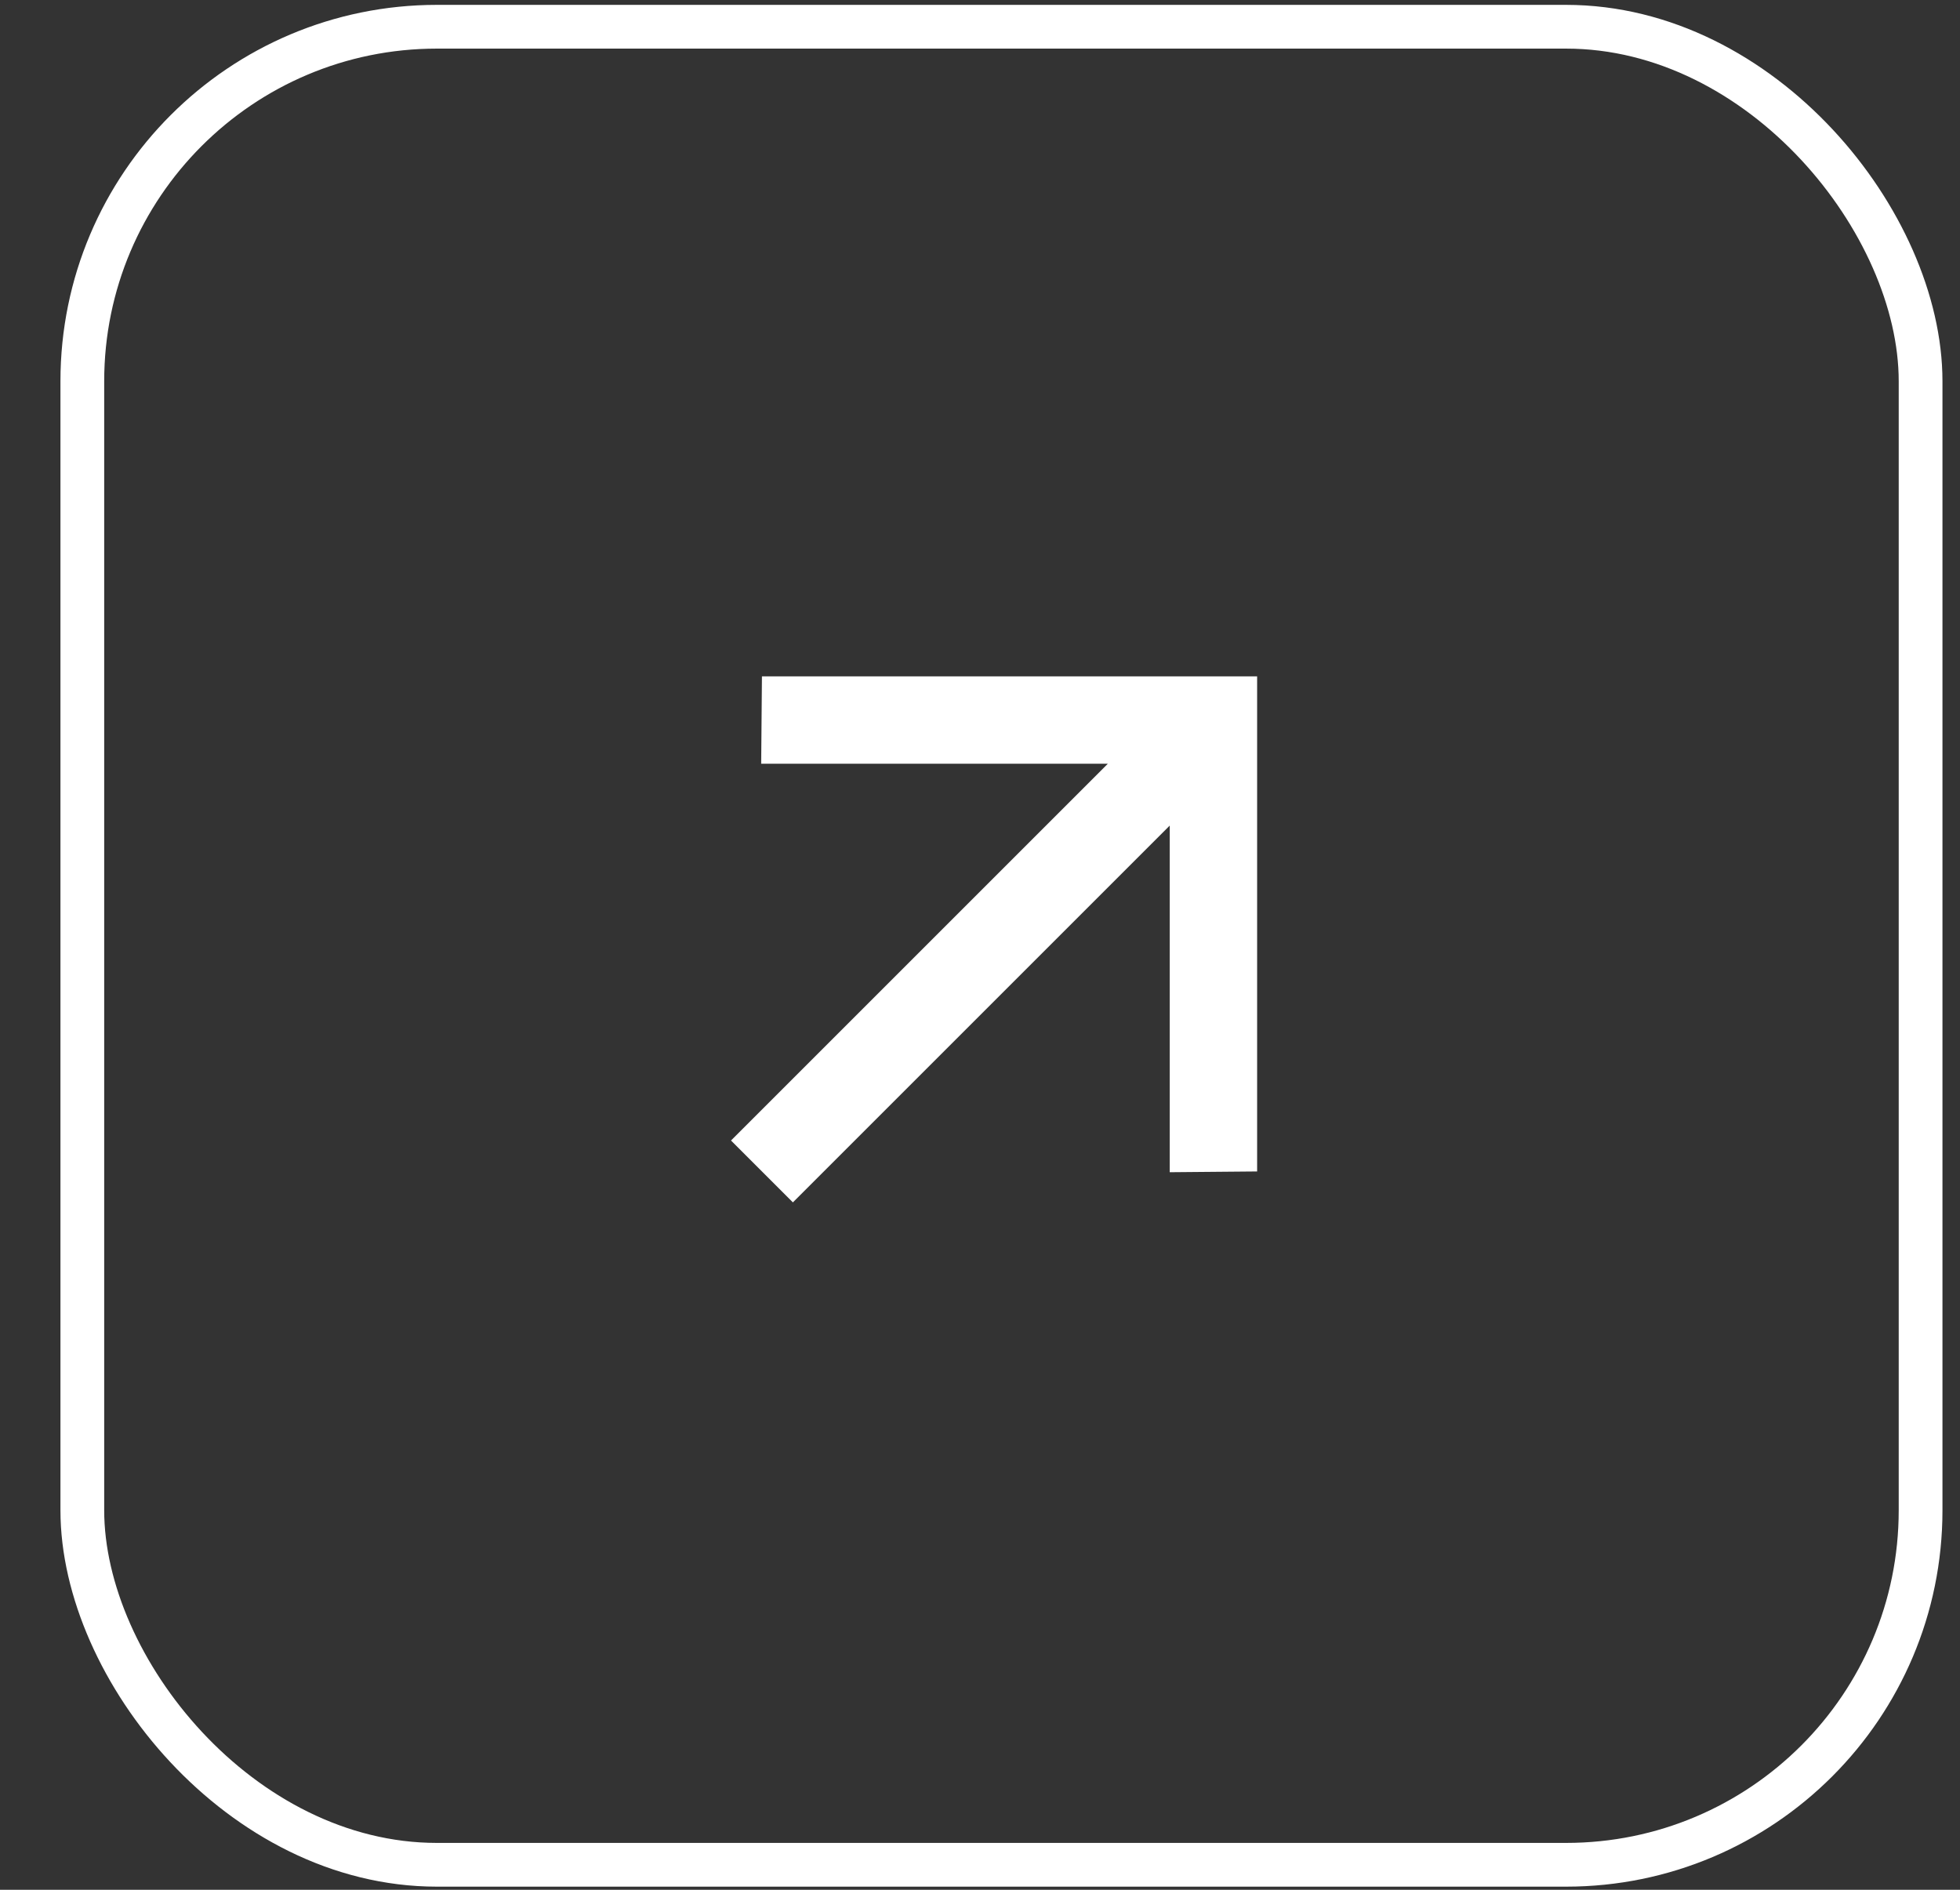 <?xml version="1.0" encoding="UTF-8"?> <svg xmlns="http://www.w3.org/2000/svg" width="28" height="27" viewBox="0 0 28 27" fill="none"><rect x="0" y="0" width="28" height="27" fill="#333333" stroke="none"/><rect x="1.176" y="0.382" width="26.261" height="26.261" rx="5.065" stroke="white" stroke-width="0.625"></rect><path d="M15.826 10.912L10.874 10.912L10.885 9.663L17.959 9.663L17.959 16.737L16.71 16.748L16.71 11.796L11.327 17.179L10.443 16.295L15.826 10.912Z" fill="white"></path></svg> 